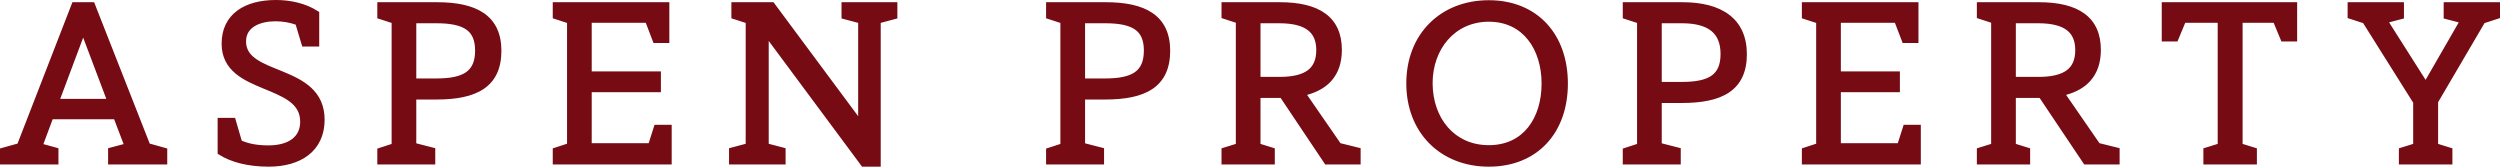 <?xml version="1.0" encoding="UTF-8"?> <svg xmlns="http://www.w3.org/2000/svg" width="150" height="10" viewBox="0 0 150 10" fill="none"><path d="M16.556 0C17.416 7.48887e-06 18.334 0.192 19.056 0.661L19.153 0.724V2.793H18.136L17.74 1.478C17.379 1.351 16.954 1.277 16.528 1.277C16.073 1.277 15.622 1.366 15.292 1.562C14.974 1.752 14.763 2.043 14.763 2.487C14.763 2.972 15.004 3.295 15.406 3.565C15.823 3.847 16.381 4.05 16.987 4.299C17.576 4.542 18.199 4.825 18.673 5.265C19.157 5.715 19.477 6.32 19.477 7.181C19.477 8.108 19.126 8.824 18.512 9.303C17.906 9.776 17.067 10 16.12 10C14.836 10 13.835 9.714 13.158 9.287L13.058 9.225V7.074H14.105L14.503 8.439C14.903 8.612 15.398 8.723 16.106 8.723C16.73 8.723 17.207 8.583 17.524 8.344C17.833 8.111 18.011 7.767 18.011 7.301C18.011 6.745 17.76 6.377 17.36 6.08C16.946 5.772 16.388 5.553 15.787 5.305C15.203 5.064 14.58 4.797 14.108 4.393C13.623 3.978 13.297 3.421 13.297 2.62C13.297 1.742 13.64 1.075 14.238 0.634C14.828 0.198 15.641 0 16.556 0ZM51.49 6.973V1.372L50.652 1.149L50.491 1.106V0.133H53.842V1.106L52.843 1.372V10H51.723L51.657 9.911L46.123 2.456V8.627L47.136 8.893V9.867H43.742V8.894L43.904 8.851L44.741 8.628V1.376L43.883 1.097V0.133H46.41L51.49 6.973ZM89.329 0.013C90.778 0.013 91.97 0.52 92.799 1.41C93.626 2.298 94.073 3.549 94.073 5.013C94.073 6.477 93.626 7.726 92.799 8.61C91.97 9.497 90.777 10 89.329 10C87.889 10 86.647 9.498 85.766 8.613C84.885 7.729 84.378 6.477 84.378 5C84.378 3.529 84.885 2.28 85.766 1.398C86.647 0.515 87.889 0.013 89.329 0.013ZM8.983 8.615L10.035 8.909V9.867H6.486V8.894L6.648 8.851L7.416 8.646L6.848 7.154H3.16L2.603 8.647L3.347 8.851L3.507 8.895V9.867H0V8.909L1.052 8.615L4.345 0.133H5.647L8.983 8.615ZM26.221 0.133C27.369 0.133 28.335 0.314 29.018 0.778C29.717 1.254 30.084 2.001 30.084 3.045C30.084 4.107 29.726 4.859 29.025 5.334C28.341 5.797 27.367 5.971 26.192 5.971H24.977V8.599L26.116 8.892V9.867H22.638V8.916L23.497 8.637V1.376L22.638 1.097V0.133H26.221ZM40.16 2.58H39.211L38.747 1.37H35.503V4.282H39.654V5.532H35.503V8.59H38.921L39.272 7.487H40.301V9.867H33.165V8.903L34.023 8.623V1.376L33.165 1.097V0.133H40.16V2.58ZM66.347 0.133C67.496 0.133 68.462 0.314 69.145 0.778C69.844 1.254 70.211 2.001 70.211 3.045C70.211 4.107 69.853 4.859 69.152 5.334C68.468 5.797 67.494 5.971 66.319 5.971H65.104V8.599L66.243 8.892V9.867H62.765V8.916L63.623 8.637V1.376L62.765 1.097V0.133H66.347ZM76.789 0.133C77.95 0.133 78.882 0.342 79.528 0.816C80.186 1.299 80.512 2.031 80.512 2.992C80.512 3.748 80.308 4.369 79.892 4.842C79.535 5.247 79.039 5.525 78.426 5.693L80.428 8.591L81.638 8.891V9.867H79.512L76.839 5.878H75.63V8.634L76.335 8.853L76.488 8.9V9.867H73.291V8.9L73.444 8.853L74.15 8.634V1.363L73.291 1.084V0.133H76.789ZM100.949 0.133C102.107 0.133 103.074 0.369 103.756 0.889C104.447 1.416 104.812 2.21 104.812 3.253C104.812 4.314 104.454 5.067 103.753 5.542C103.069 6.005 102.095 6.179 100.92 6.179H99.705V8.599L100.845 8.892V9.867H97.366V8.916L98.224 8.637V1.376L97.366 1.097V0.133H100.949ZM115.108 2.58H114.159L113.695 1.37H110.451V4.282H113.994V5.532H110.451V8.59H113.868L114.22 7.487H115.249V9.867H108.112V8.903L108.97 8.623V1.376L108.112 1.097V0.133H115.108V2.58ZM122.329 0.133C123.489 0.133 124.422 0.342 125.068 0.816C125.726 1.299 126.052 2.031 126.052 2.992C126.052 3.748 125.847 4.369 125.431 4.842C125.075 5.247 124.578 5.525 123.966 5.693L125.968 8.591L127.177 8.891V9.867H125.052L122.378 5.878H120.95V8.634L121.655 8.853L121.808 8.9V9.867H118.611V8.9L118.764 8.853L119.469 8.634V1.363L118.611 1.084V0.133H122.329ZM137.829 2.487H136.884L136.42 1.37H134.556V8.634L135.261 8.853L135.414 8.9V9.867H132.203V8.9L132.356 8.853L133.061 8.634V1.37H131.113L130.649 2.487H129.704V0.133H137.829V2.487ZM144.237 1.107L143.345 1.341L145.536 4.792L147.524 1.344L146.62 1.107V0.133H150V1.084L149.071 1.386L146.286 6.133V8.634L146.991 8.853L147.144 8.9V9.867H143.933V8.9L144.086 8.853L144.791 8.634V6.163L141.789 1.387L140.857 1.084V0.133H144.237V1.107ZM89.329 1.303C87.274 1.303 85.957 2.969 85.957 4.987C85.957 6.042 86.29 6.975 86.872 7.64C87.452 8.302 88.289 8.71 89.329 8.71C90.374 8.71 91.156 8.301 91.682 7.645C92.213 6.984 92.495 6.056 92.495 5.013C92.495 3.991 92.213 3.059 91.681 2.389C91.154 1.724 90.371 1.303 89.329 1.303ZM3.614 5.931H6.378L4.99 2.257L3.614 5.931ZM99.705 4.915H100.92C101.76 4.915 102.334 4.792 102.696 4.536C103.041 4.291 103.233 3.895 103.233 3.24C103.233 2.604 103.044 2.158 102.688 1.865C102.326 1.567 101.753 1.396 100.92 1.396H99.705V4.915ZM24.977 4.707H26.192C27.032 4.707 27.605 4.584 27.968 4.328C28.313 4.083 28.506 3.688 28.506 3.032C28.506 2.397 28.317 2.011 27.974 1.772C27.613 1.52 27.039 1.396 26.192 1.396H24.977V4.707ZM65.104 4.707H66.319C67.158 4.707 67.732 4.584 68.094 4.328C68.44 4.083 68.632 3.688 68.632 3.032C68.632 2.397 68.444 2.011 68.101 1.772C67.74 1.52 67.166 1.396 66.319 1.396H65.104V4.707ZM75.63 4.614H76.761C77.586 4.614 78.135 4.467 78.476 4.208C78.805 3.957 78.976 3.573 78.976 3.005C78.976 2.458 78.809 2.073 78.479 1.817C78.14 1.553 77.59 1.396 76.761 1.396H75.63V4.614ZM120.95 4.614H122.301C123.125 4.614 123.674 4.467 124.015 4.208C124.344 3.957 124.515 3.573 124.515 3.005C124.515 2.458 124.348 2.073 124.019 1.817C123.679 1.553 123.13 1.396 122.301 1.396H120.95V4.614Z" fill="#760B13"></path></svg> 